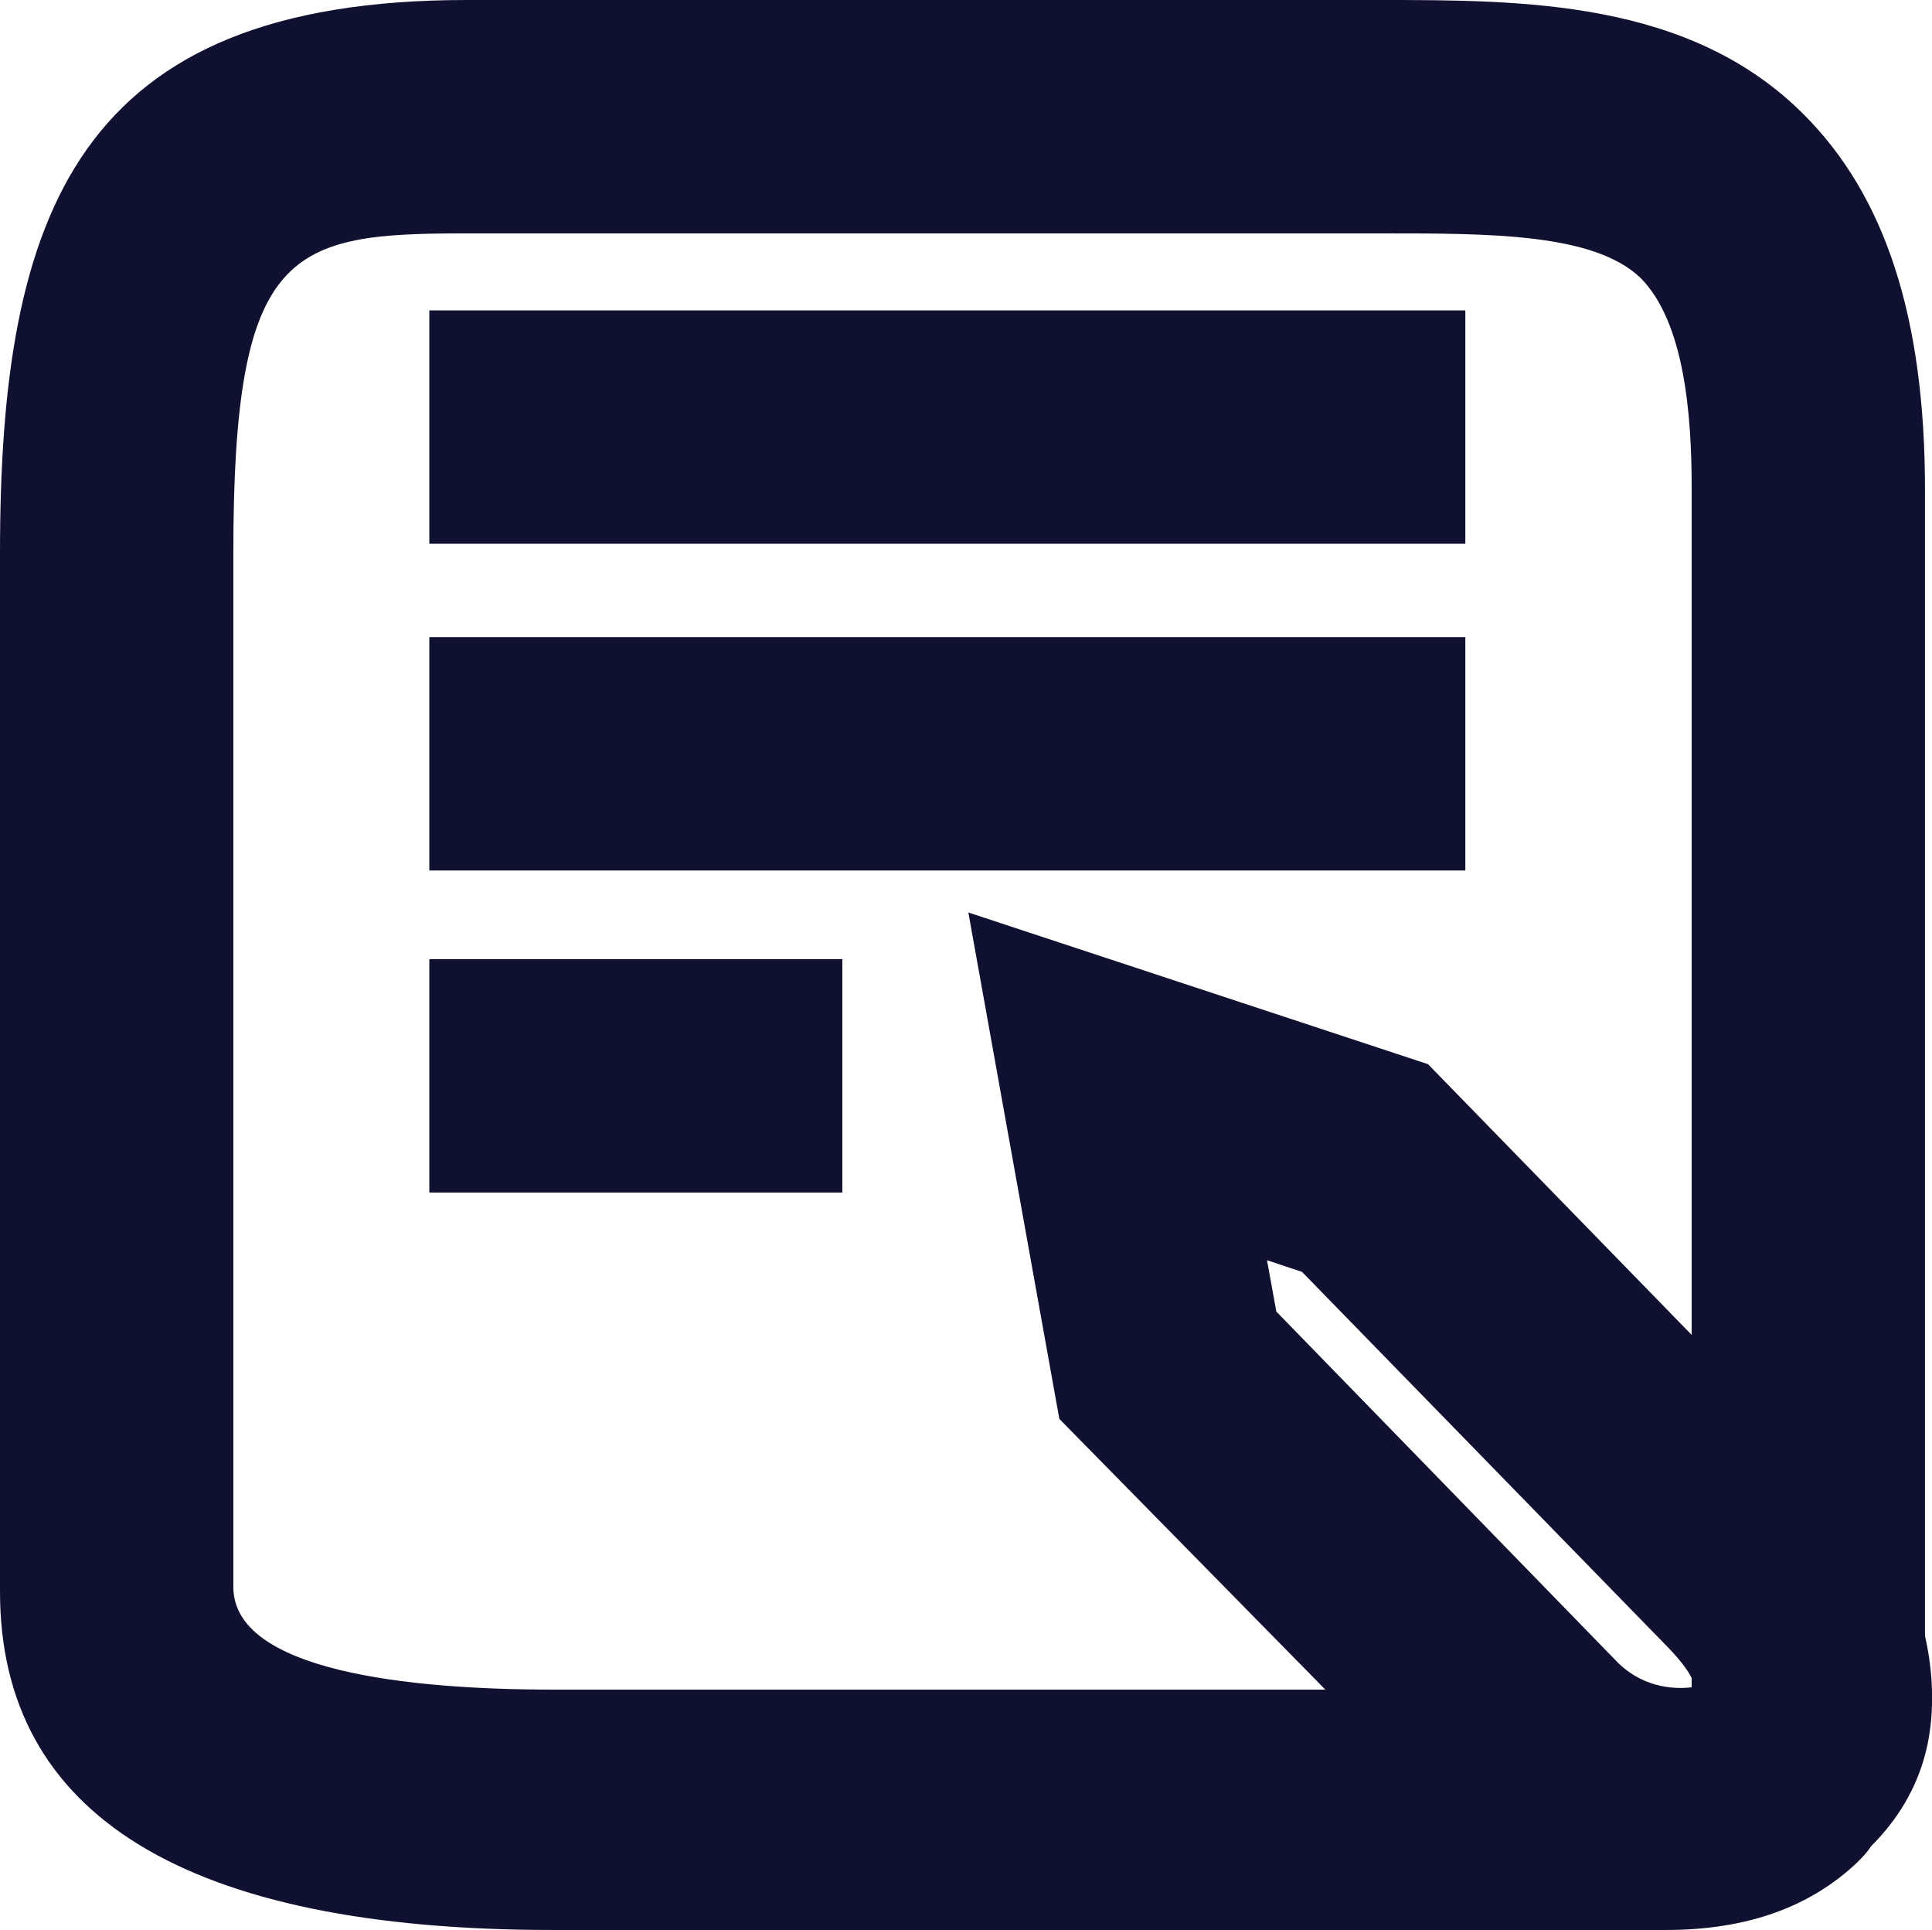 <?xml version="1.0" encoding="UTF-8"?>
<svg id="Layer_1" xmlns="http://www.w3.org/2000/svg" version="1.1" viewBox="0 0 82.8 82.7">
  <!-- Generator: Adobe Illustrator 29.1.0, SVG Export Plug-In . SVG Version: 2.1.0 Build 142)  -->
  <defs>
    <style>
      .st0 {
        fill: #101130;
      }
    </style>
  </defs>
  <path class="st0" d="M82.5,70V21c0-7.4-1.7-12.6-5.2-16.1C72.4,0,65.3,0,59.1,0H20C3.3,0,0,9.1,0,23.7v44.5C0,77.8,8,82.7,23.7,82.7h47.7c3.5,0,6.2-1,8.2-2.9.2-.2.4-.4.6-.7,1.1-1.1,1.9-2.4,2.3-3.9.3-1.1.5-2.9,0-5.1ZM69.1,71l-14.4-14.8-.4-2.2,1.5.5,15.5,15.9c.6.6,1,1.1,1.2,1.5,0,.1,0,.2,0,.4-.8.1-2.2,0-3.3-1.2ZM10,68.2V23.7c0-13.1,2.4-13.7,10-13.7h39.2c4.7,0,9.1,0,11.1,1.9,1.9,1.9,2.2,5.9,2.2,9v36.3l-11.3-11.6-19.7-6.5,3.9,21.7,11.4,11.6H23.7c-6.2,0-13.7-.8-13.7-4.4Z"/>
  <rect class="st0" x="18.4" y="41.1" width="17.7" height="10"/>
  <rect class="st0" x="18.4" y="27.3" width="44.4" height="10"/>
  <rect class="st0" x="18.4" y="13.3" width="44.4" height="10"/>
</svg>